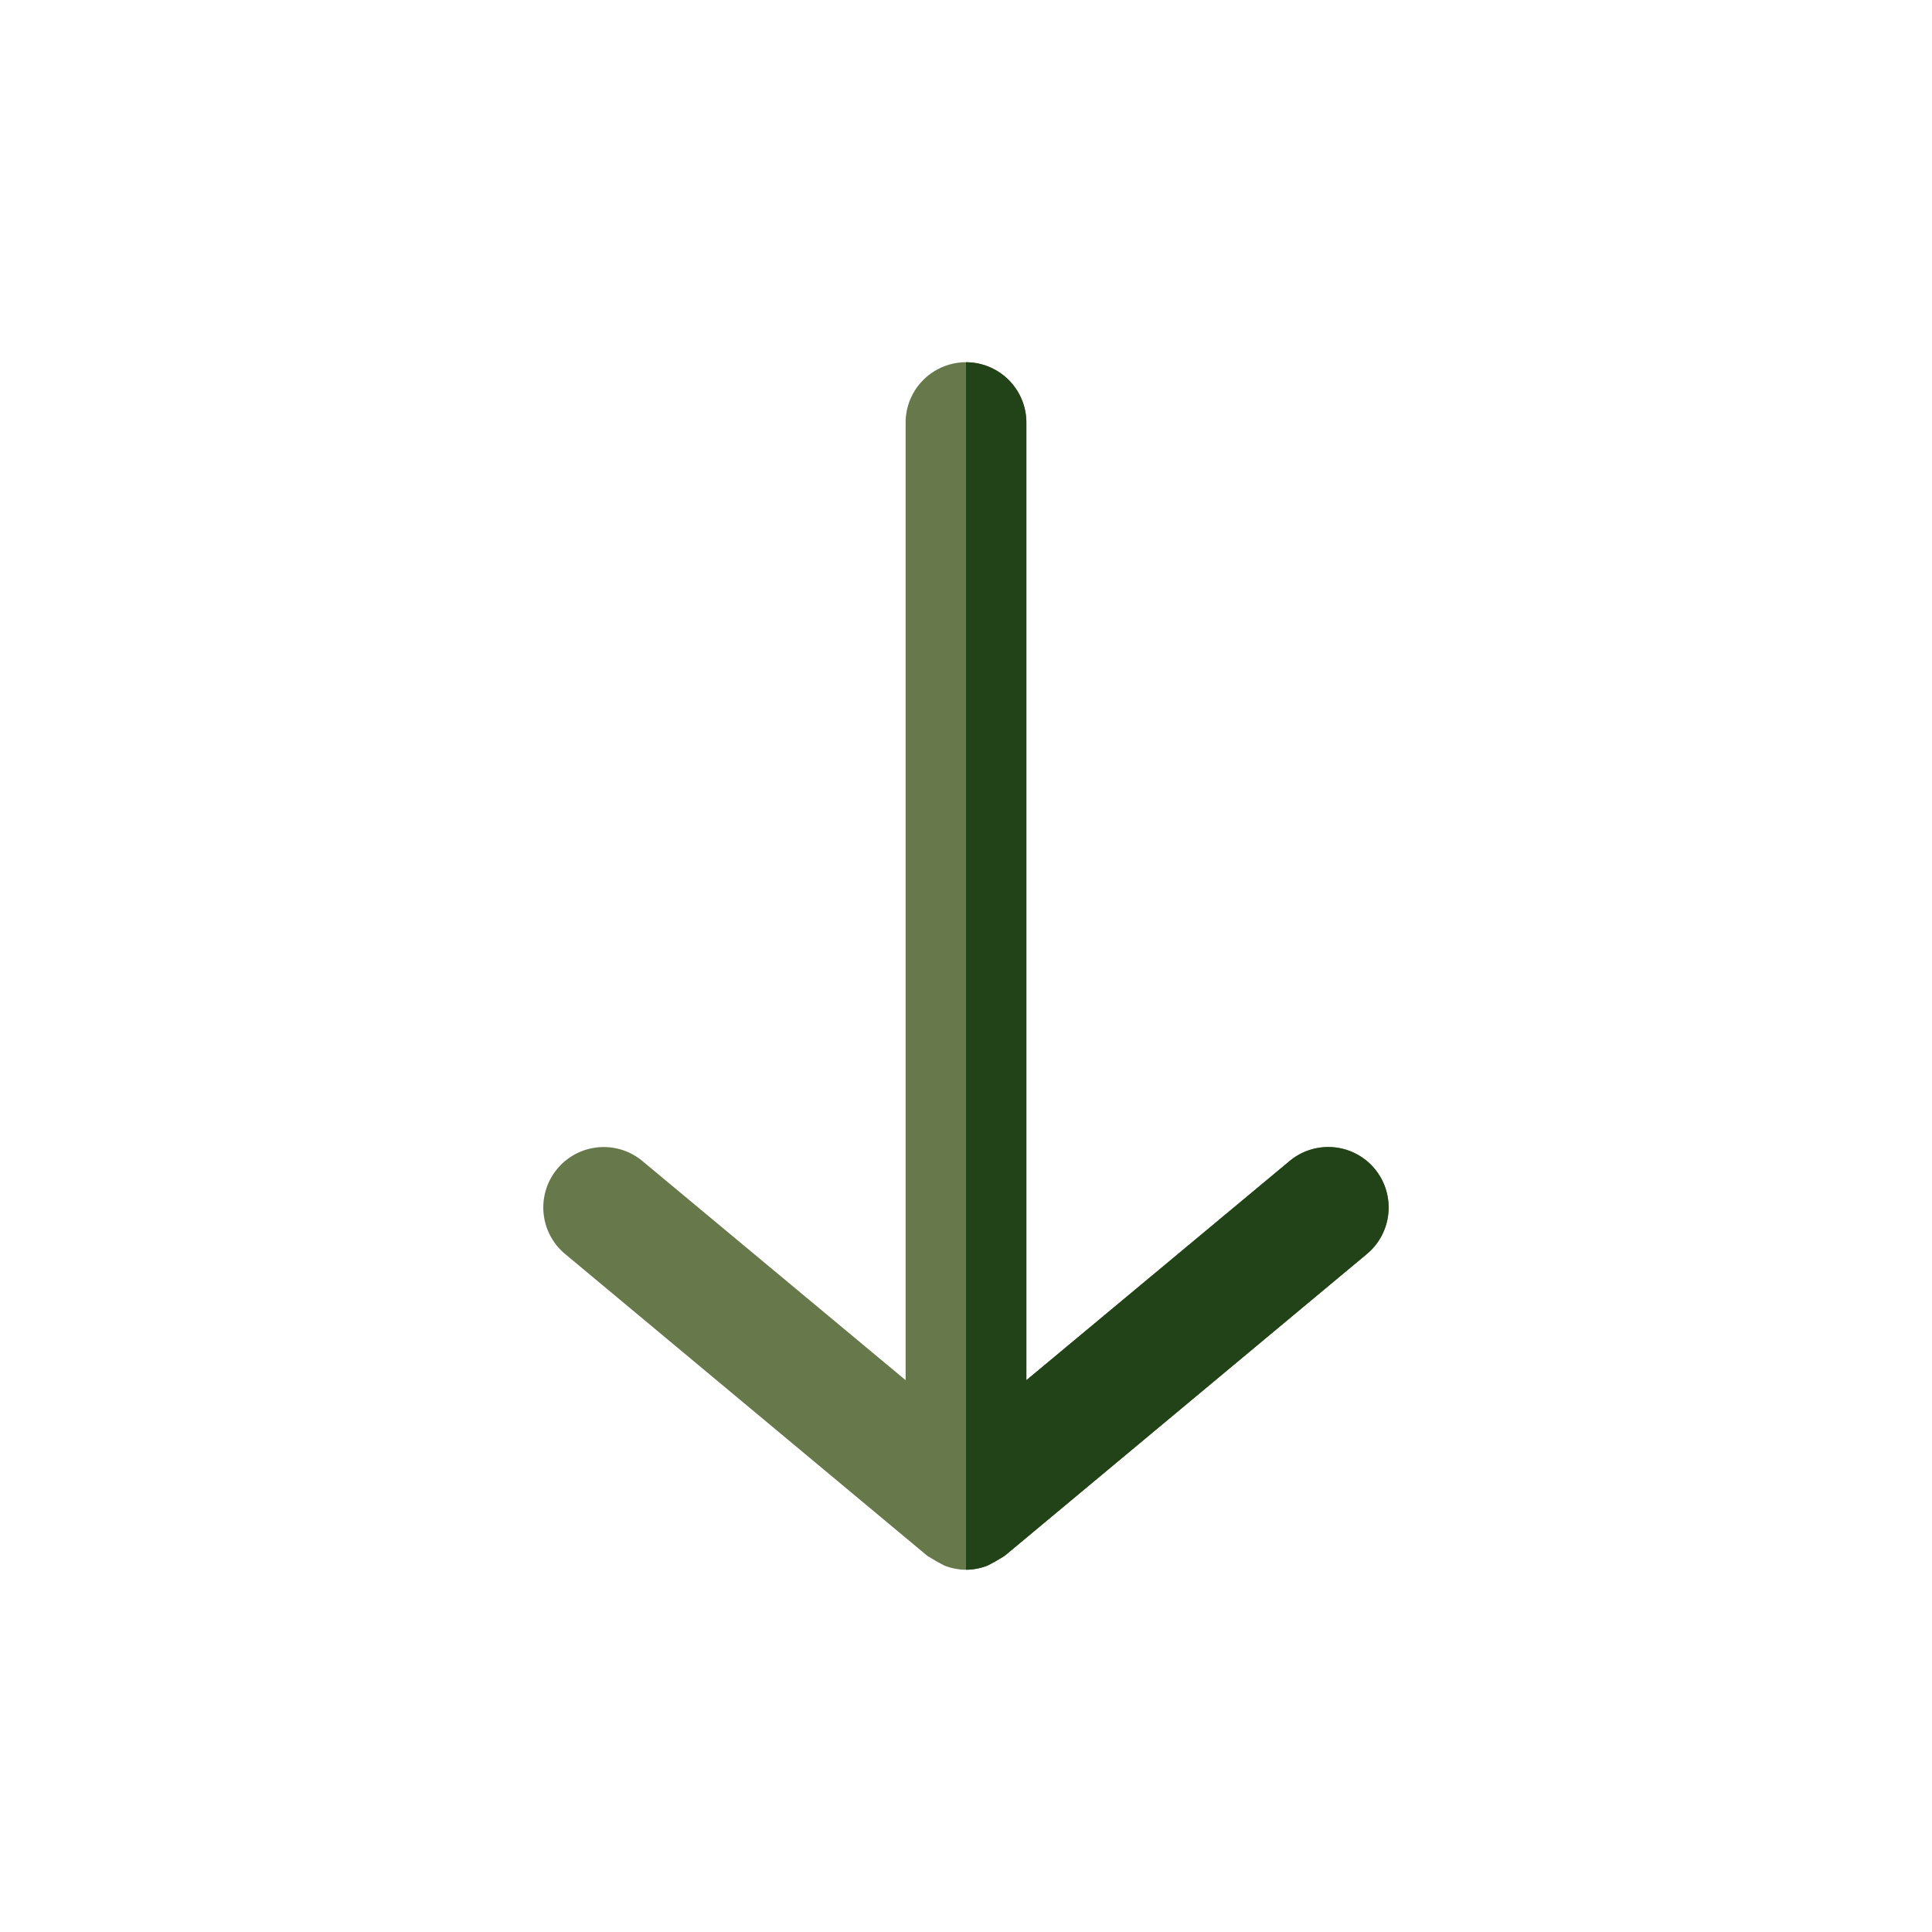 <svg viewBox="0 0 32 32" xmlns="http://www.w3.org/2000/svg"><defs><style>.cls-1{fill:#8c9eff;}.cls-2{fill:#5f7cf9;}</style></defs><title></title><g id="Download"><path d="M15,7V22.86l-4.36-3.63a1,1,0,0,0-1.28,1.54l6,5,.15.09.13.07A1,1,0,0,0,16,26h0a1,1,0,0,0,.36-.07l.13-.07.15-.09,6-5A1,1,0,0,0,23,20a1,1,0,0,0-.23-.64,1,1,0,0,0-1.41-.13L17,22.86V7a1,1,0,0,0-2,0Z" fill="#67784b" opacity="1" original-fill="#8c9eff"></path><path d="M16.36,25.93l.13-.07.15-.09,6-5A1,1,0,0,0,23,20a1,1,0,0,0-.23-.64,1,1,0,0,0-1.41-.13L17,22.86V7a1,1,0,0,0-1-1V26h0A1,1,0,0,0,16.36,25.93Z" fill="#224218" opacity="1" original-fill="#5f7cf9"></path></g></svg>